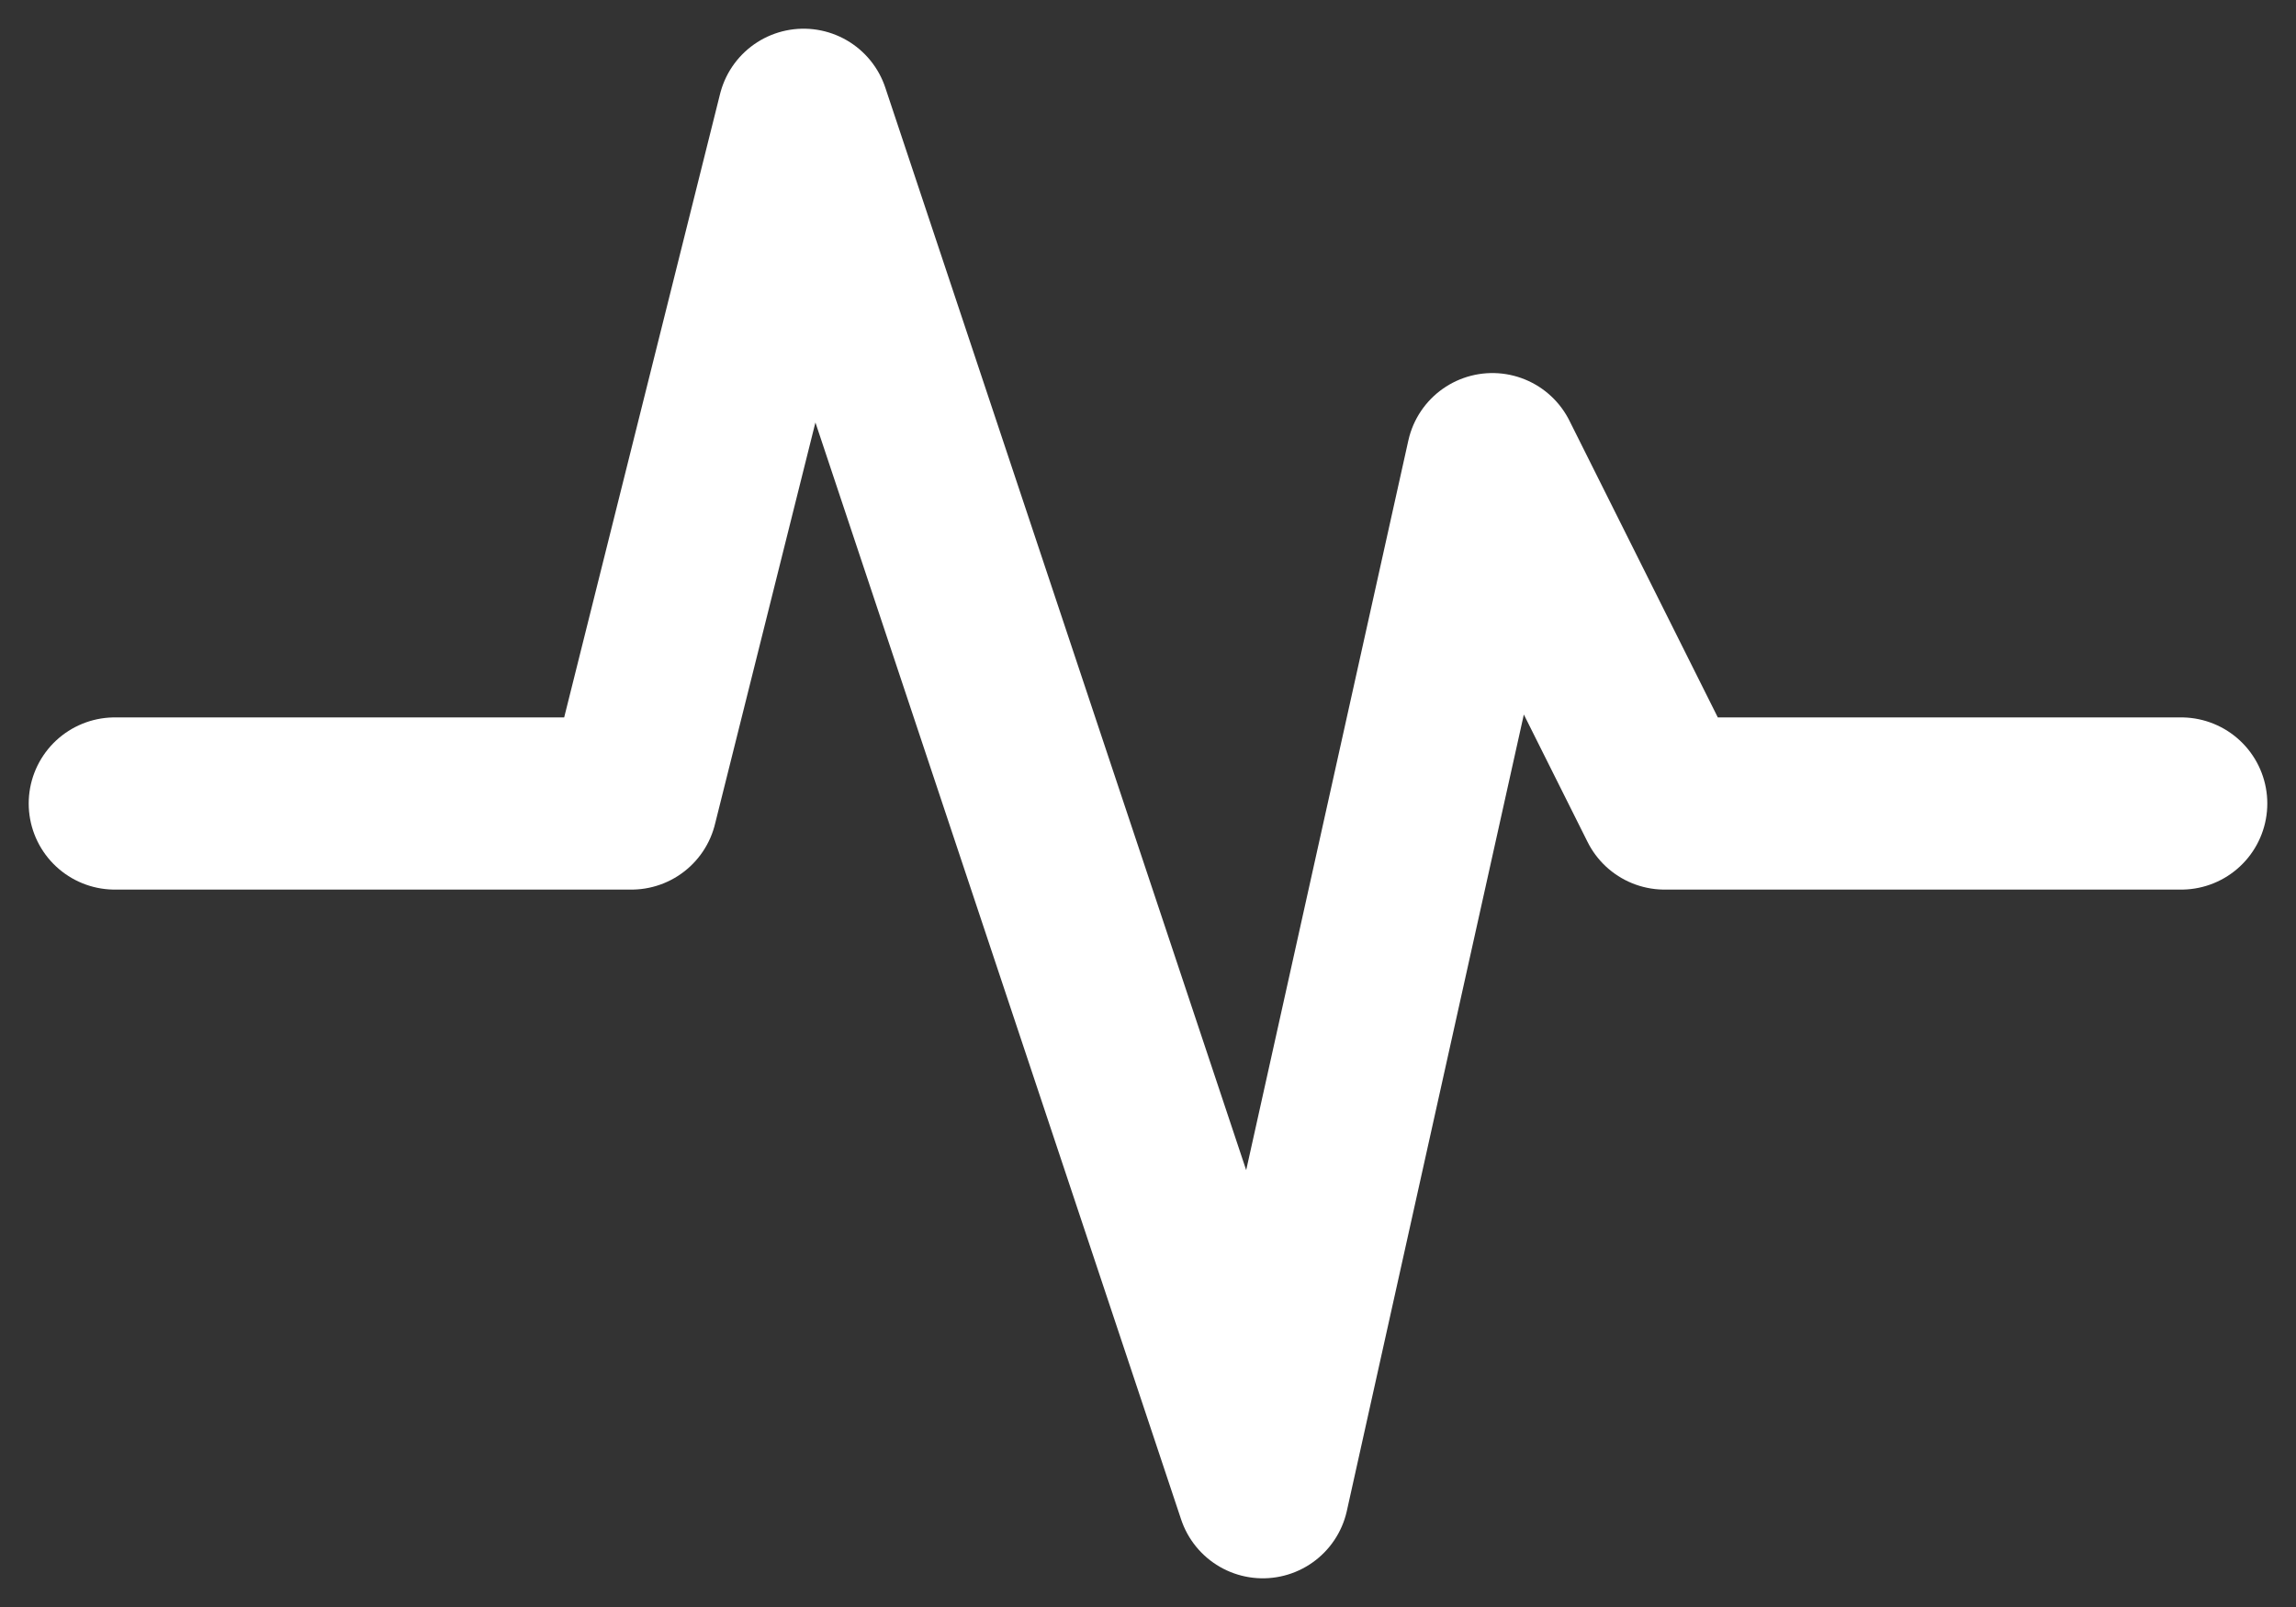 <svg width="20" height="14" viewBox="0 0 20 14" fill="none" xmlns="http://www.w3.org/2000/svg">
<rect x="0" y="0" width="20" height="14" fill="#333333" stroke="none"/>
<path d="M1 7H5.5L7 1L11 13L13 4L14.5 7H19" stroke="white" stroke-width="1.5" stroke-linecap="round" stroke-linejoin="round"/>
</svg>
